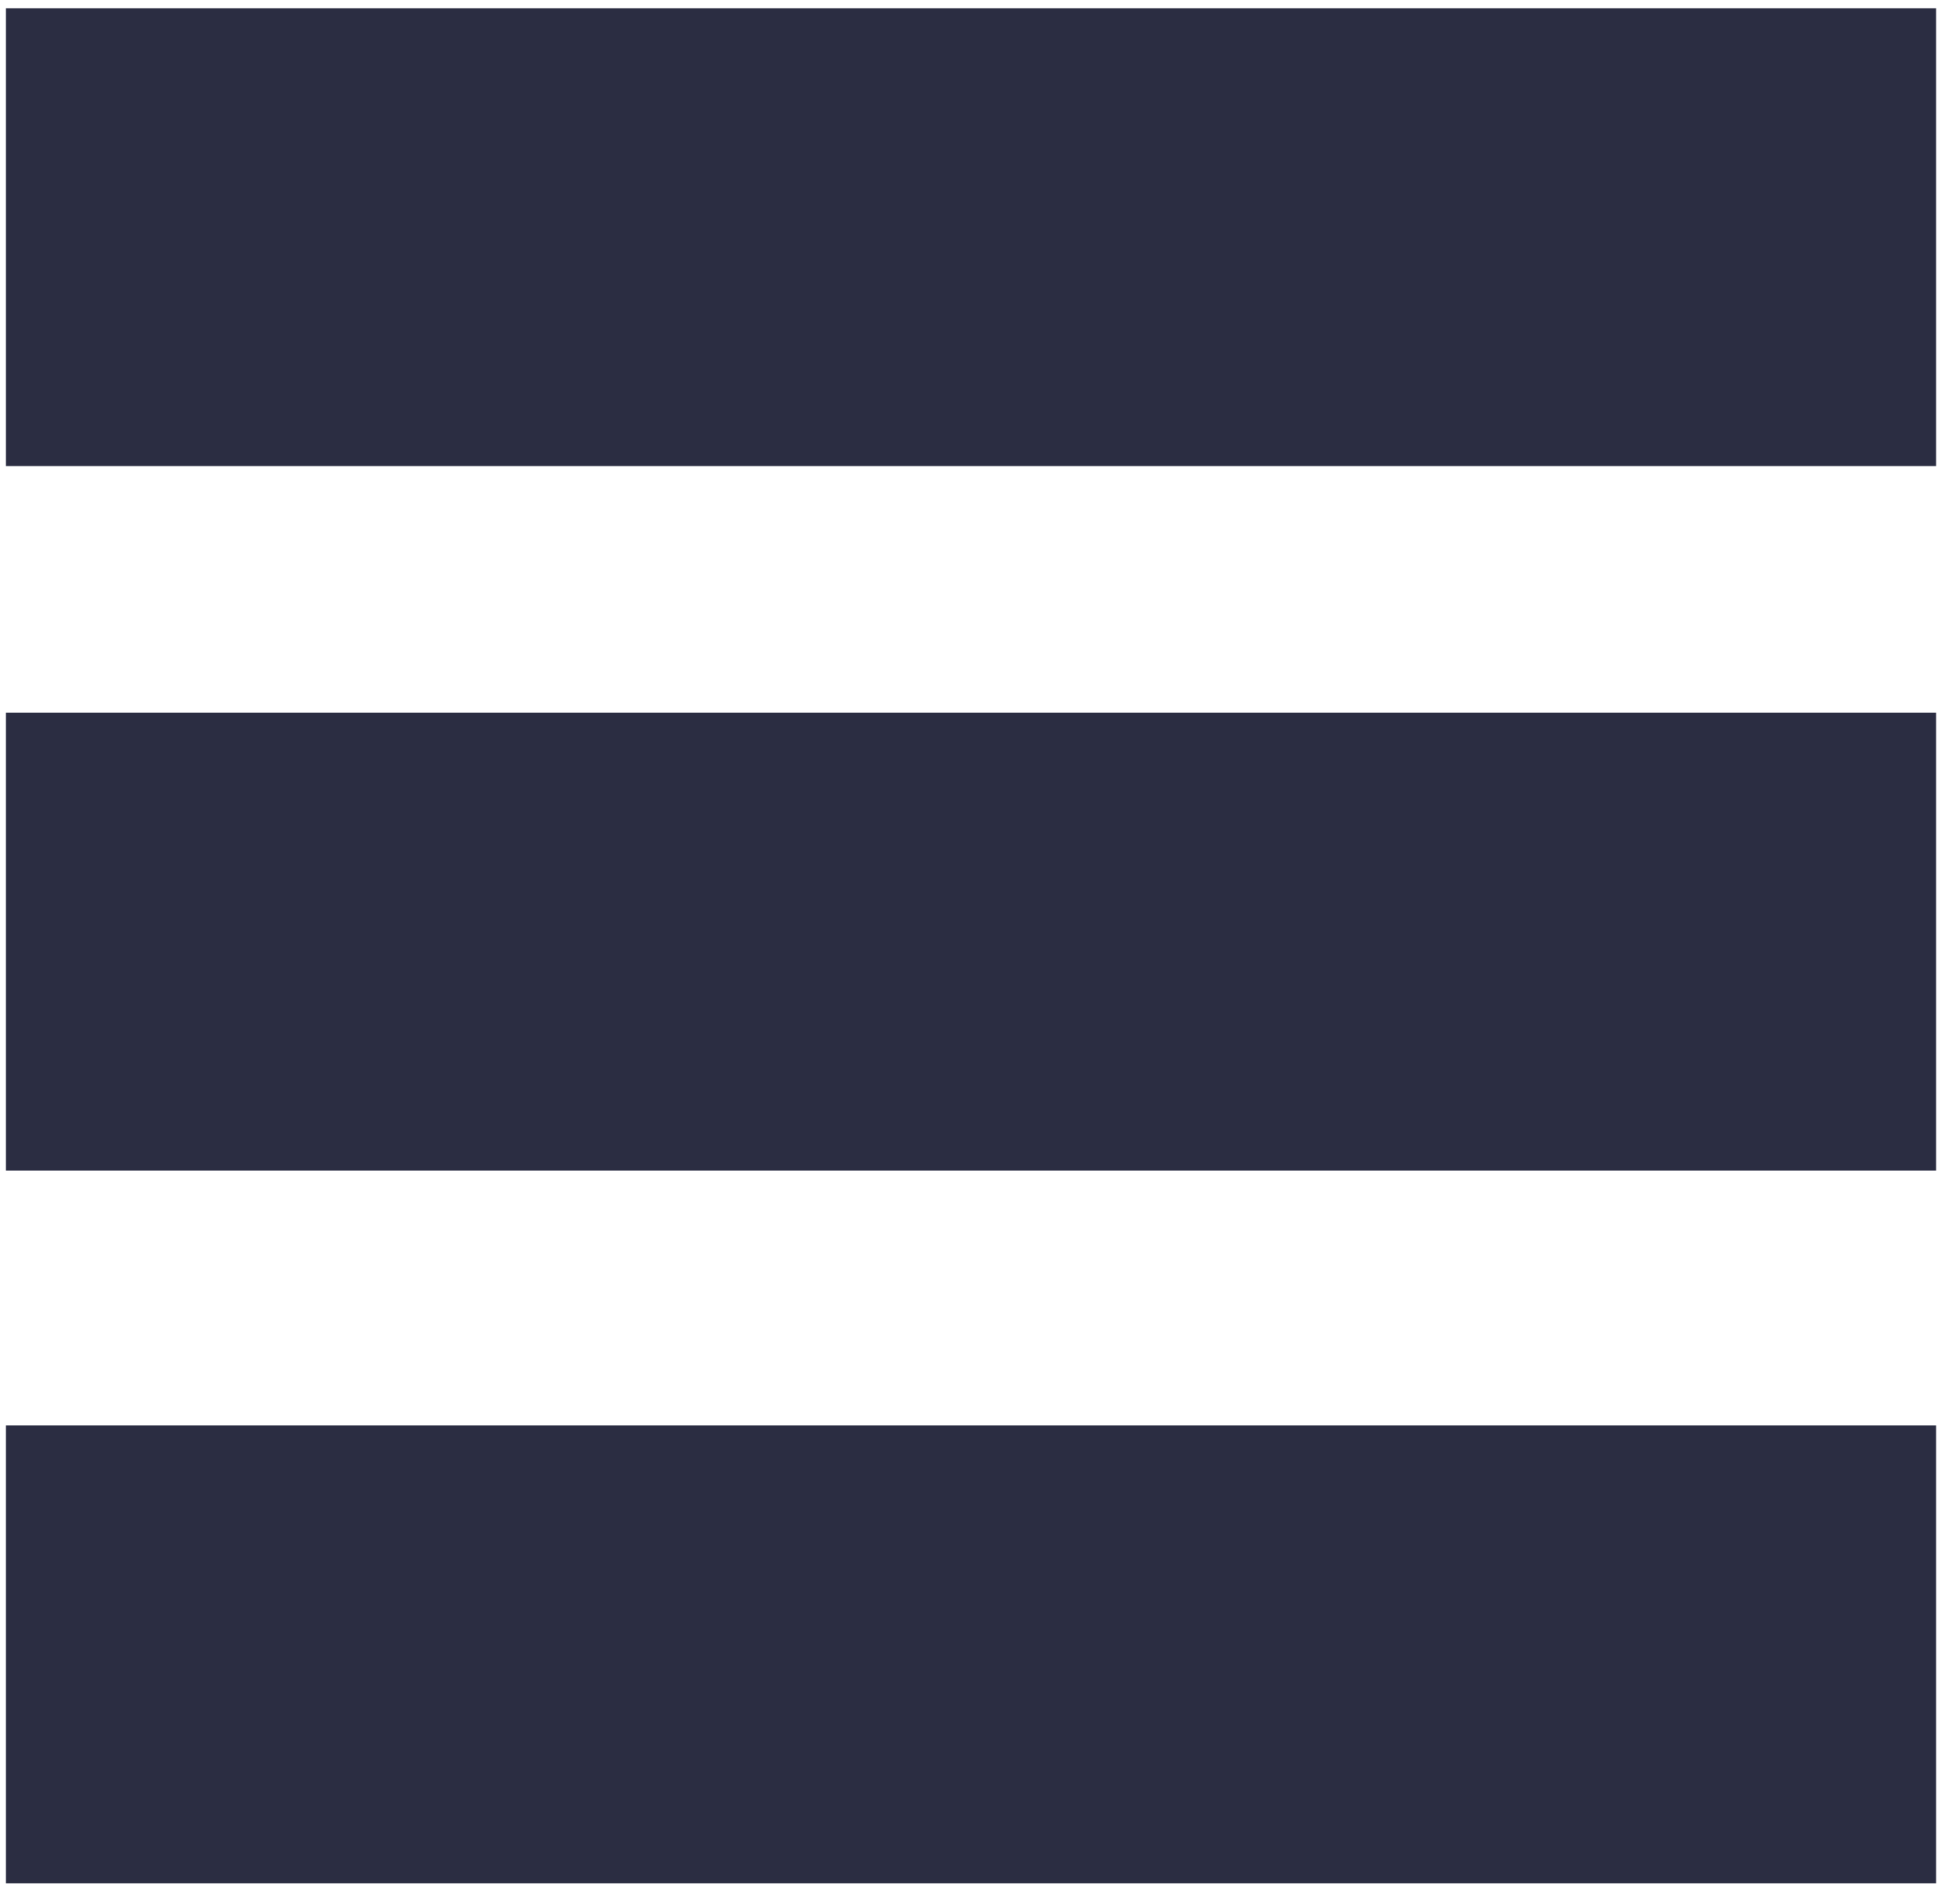 <svg width="75" height="73" viewBox="0 0 75 73" fill="none" xmlns="http://www.w3.org/2000/svg">
<rect x="0.228" y="54.643" width="74.008" height="17.552" fill="#2B2D42"/>
<rect x="0.228" y="27.32" width="74.008" height="17.552" fill="#2B2D42"/>
<rect x="0.228" y="0.315" width="74.008" height="17.552" fill="#2B2D42"/>
</svg>
